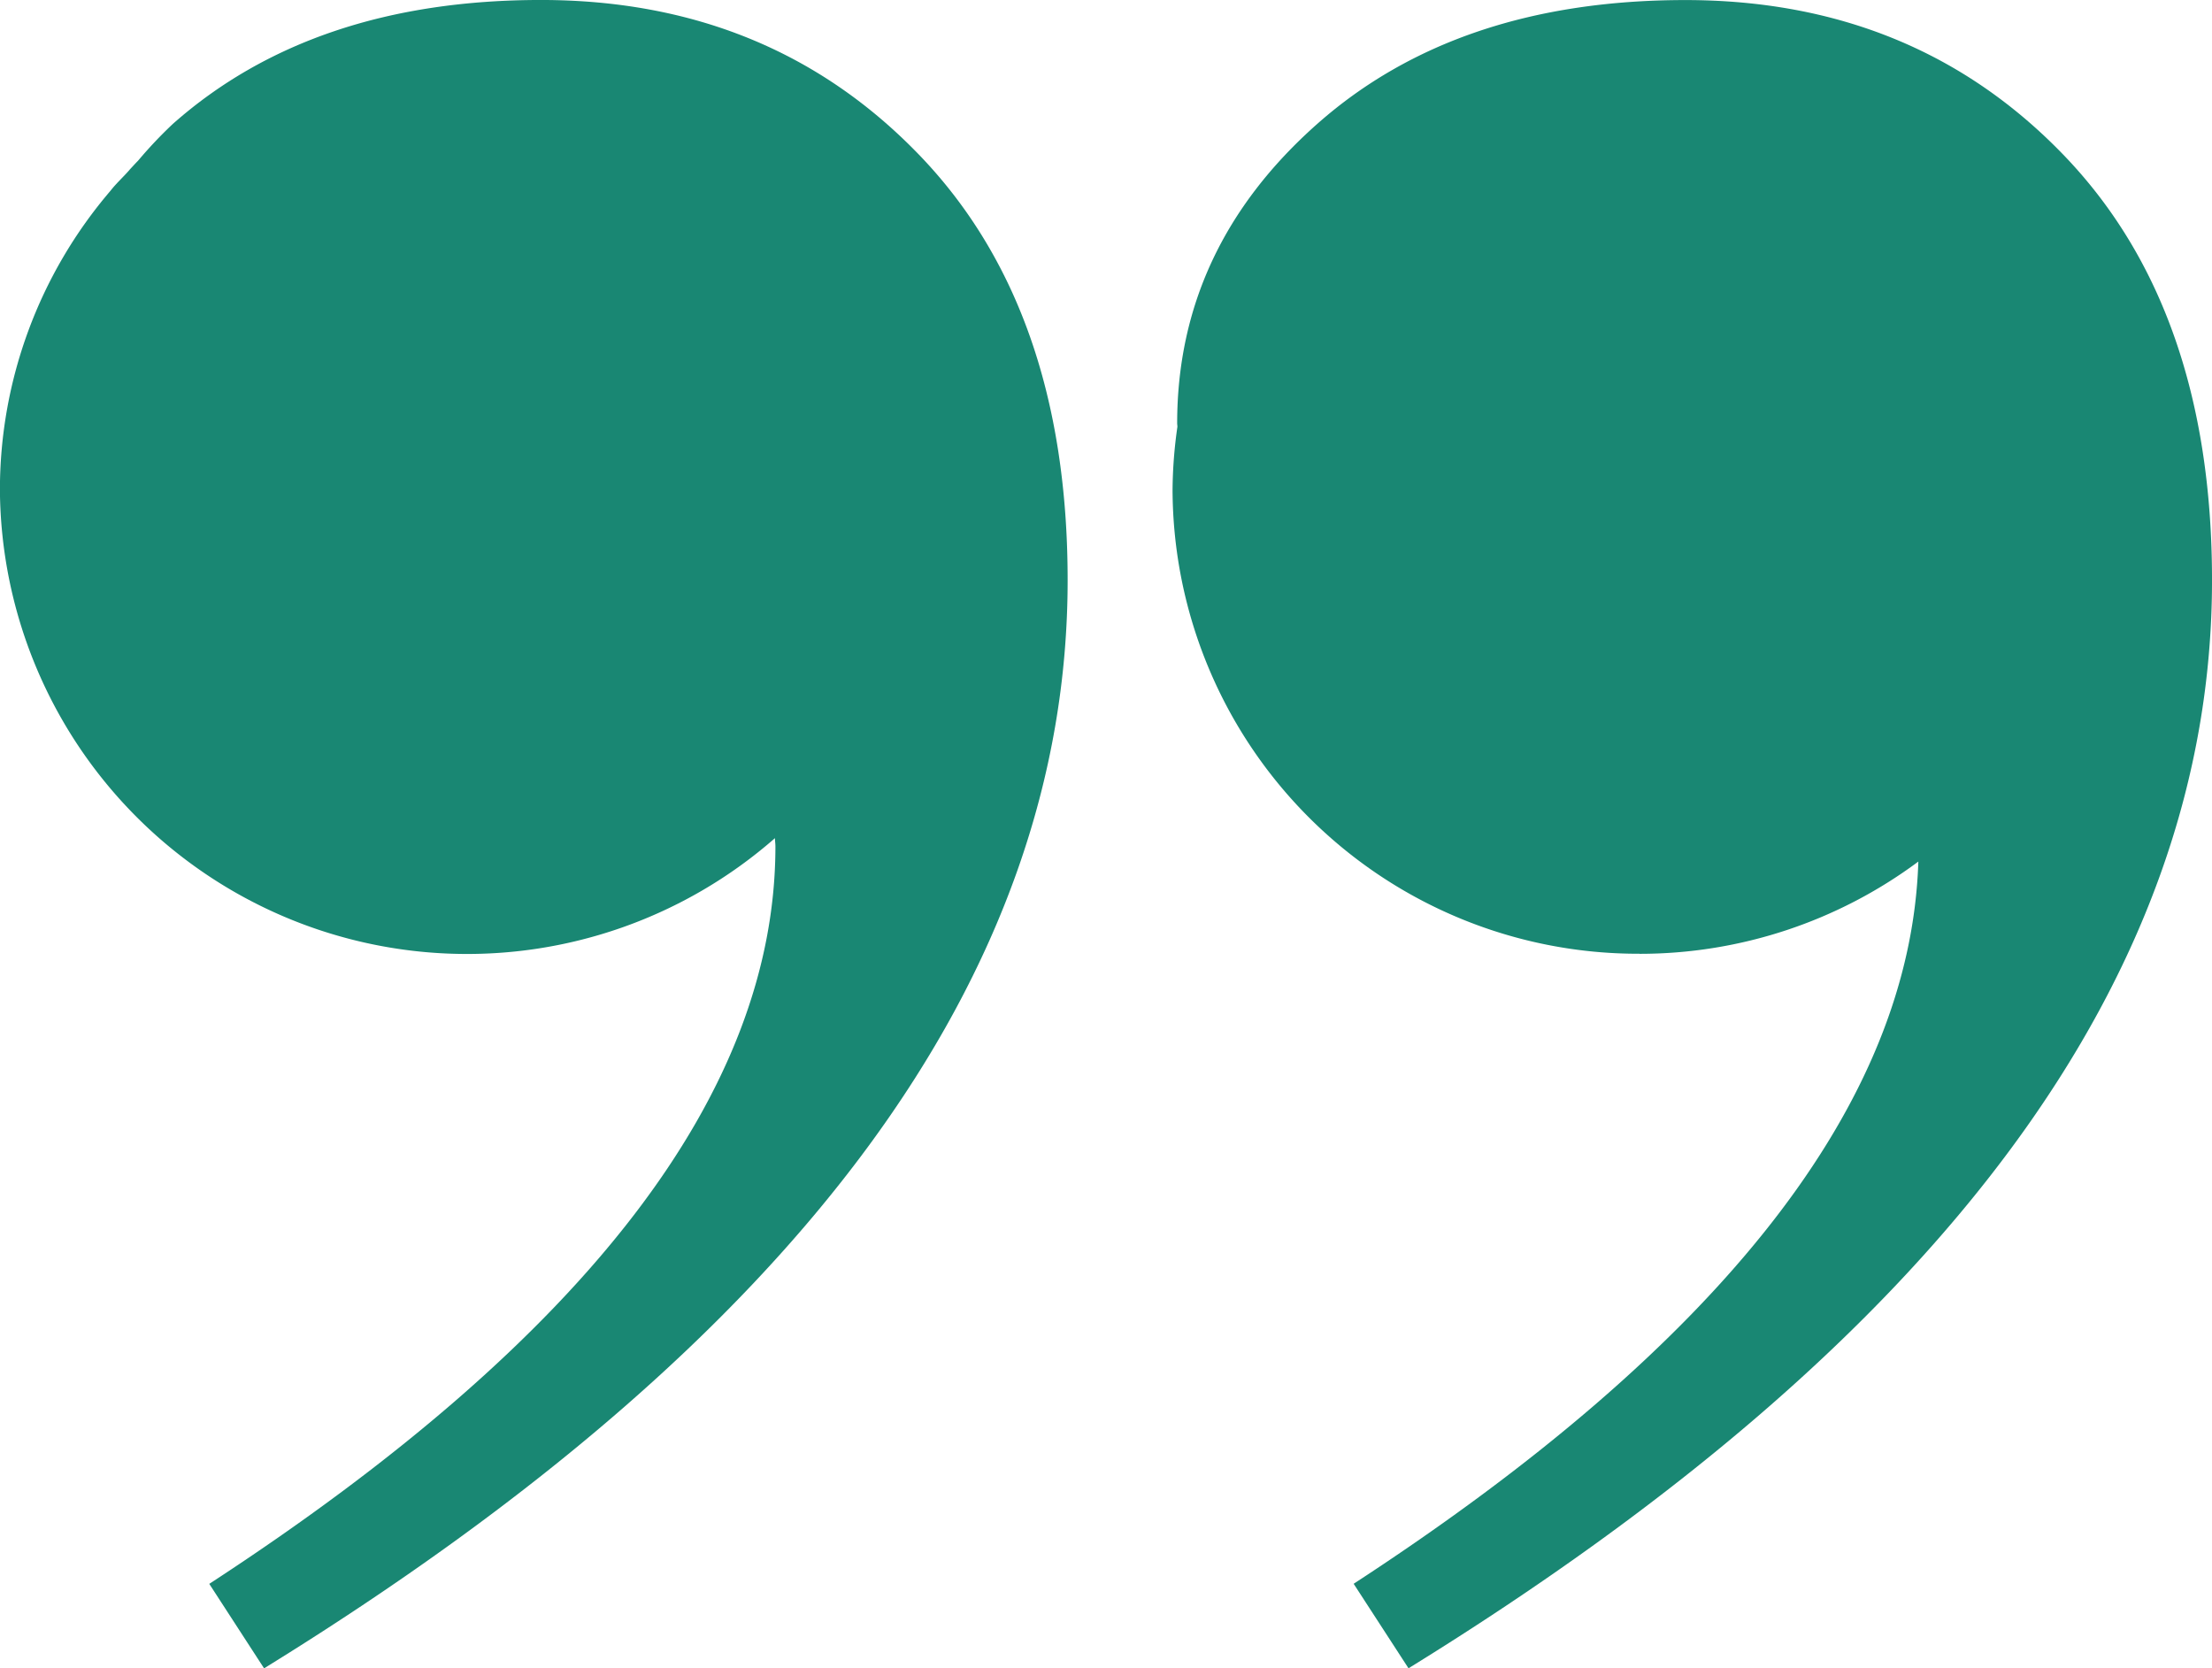<svg xmlns="http://www.w3.org/2000/svg" xmlns:xlink="http://www.w3.org/1999/xlink" width="140" height="105.578" viewBox="0 0 140 105.578">
  <defs>
    <clipPath id="clip-path">
      <path id="Tracciato_1771" data-name="Tracciato 1771" d="M0,43.31H140V-62.268H0Z" transform="translate(0 62.268)" fill="none"/>
    </clipPath>
  </defs>
  <g id="Raggruppa_2262" data-name="Raggruppa 2262" transform="translate(0 0)">
    <g id="Raggruppa_2260" data-name="Raggruppa 2260" transform="translate(0 0)" clip-path="url(#clip-path)">
      <g id="Raggruppa_2258" data-name="Raggruppa 2258" transform="translate(74.212 0.008)">
        <path id="Tracciato_1769" data-name="Tracciato 1769" d="M12.126,24.759a29.538,29.538,0,0,0,17.642-5.839C29.284,34.15,17.425,49.386-5.972,64.626L-2.5,69.974Q48.352,38.6,48.355,1.121q0-17.213-9.439-26.963T15.031-35.6q-14.456,0-23.31,7.84T-17.142-8.825c0,.083.015.144.015.234a29.3,29.3,0,0,0-.307,4,29.46,29.46,0,0,0,29.56,29.345" transform="translate(17.434 35.596)" fill="#198773"/>
      </g>
      <g id="Raggruppa_2259" data-name="Raggruppa 2259" transform="translate(-0.001 -0.001)">
        <path id="Tracciato_1770" data-name="Tracciato 1770" d="M3.362,4.412c-.382.439-.846.858-1.2,1.316a29.12,29.12,0,0,0-7,18.946A29.567,29.567,0,0,0,44.215,46.7c0,.181.029.334.029.521q0,23.33-35.832,46.672l3.469,5.346Q62.74,67.866,62.739,30.377q0-17.213-9.441-26.963T29.414-6.343Q14.968-6.343,6.106,1.5A27.736,27.736,0,0,0,3.9,3.835c-.188.187-.358.381-.543.576" transform="translate(4.834 6.343)" fill="#198773"/>
      </g>
    </g>
  </g>
</svg>
